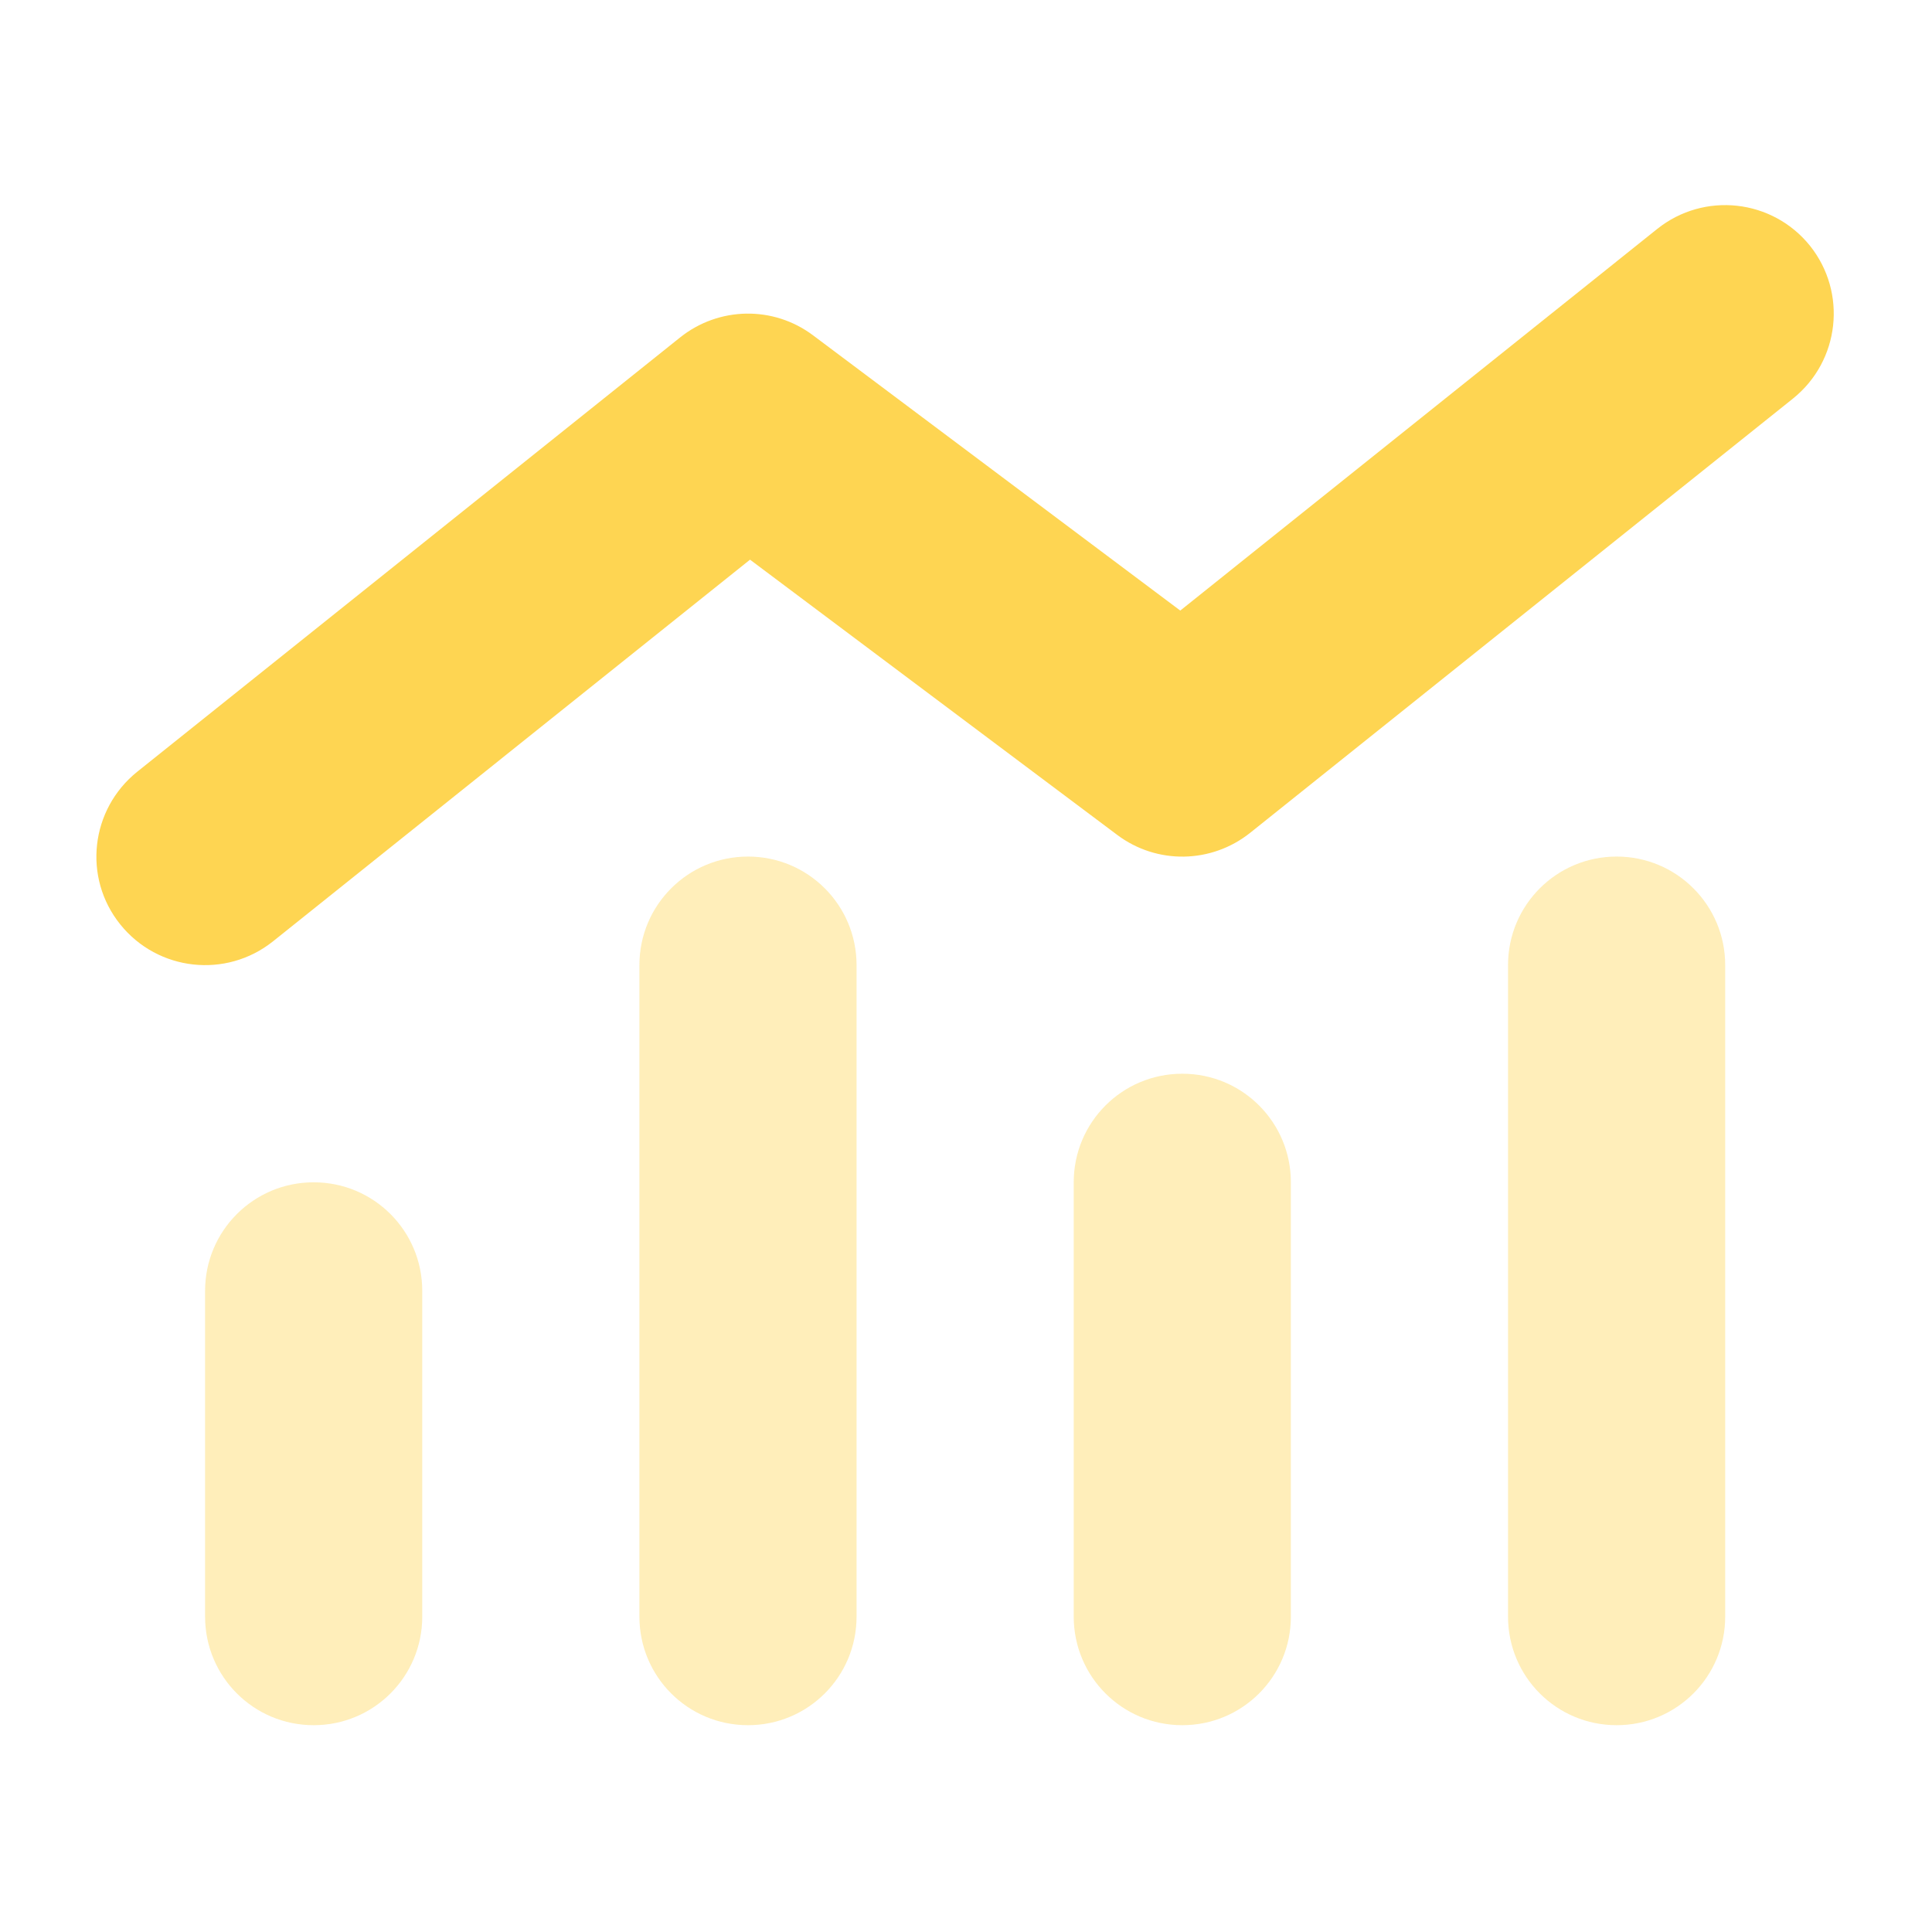 <svg version="1.0" preserveAspectRatio="xMidYMid meet" height="750" viewBox="0 0 562.5 562.5" zoomAndPan="magnify" width="750" xmlns:xlink="http://www.w3.org/1999/xlink" xmlns="http://www.w3.org/2000/svg"><defs><filter id="7fefab88c8" height="100%" width="100%" y="0%" x="0%"><feColorMatrix color-interpolation-filters="sRGB" values="0 0 0 0 1 0 0 0 0 1 0 0 0 0 1 0 0 0 1 0"></feColorMatrix></filter><mask id="7a6a2bfa8e"><g filter="url(#7fefab88c8)"><rect fill-opacity="0.4" height="675" y="-56.25" fill="#000000" width="675" x="-56.25"></rect></g></mask><clipPath id="2af33cca3d"><path clip-rule="nonzero" d="M 0.707 0.379 L 443.352 0.379 L 443.352 253.352 L 0.707 253.352 Z M 0.707 0.379"></path></clipPath><clipPath id="7342af84ec"><rect height="254" y="0" width="444" x="0"></rect></clipPath><clipPath id="9bfa22a28d"><path clip-rule="nonzero" d="M 28.102 59 L 533.902 59 L 533.902 281 L 28.102 281 Z M 28.102 59"></path></clipPath></defs><g mask="url(#7a6a2bfa8e)"><g transform="matrix(1, 0, 0, 1, 59, 249)"><g clip-path="url(#7342af84ec)"><g clip-path="url(#2af33cca3d)"><path fill-rule="nonzero" fill-opacity="1" d="M 158.773 0.387 C 141.289 0.387 127.164 14.516 127.164 32 L 127.164 221.676 C 127.164 239.16 141.289 253.289 158.773 253.289 C 176.262 253.289 190.387 239.16 190.387 221.676 L 190.387 32 C 190.387 14.516 176.262 0.387 158.773 0.387 Z M 32.324 95.227 C 14.84 95.227 0.711 109.352 0.711 126.836 L 0.711 221.676 C 0.711 239.16 14.84 253.289 32.324 253.289 C 49.812 253.289 63.938 239.16 63.938 221.676 L 63.938 126.836 C 63.938 109.352 49.812 95.227 32.324 95.227 Z M 253.613 95.227 L 253.613 221.676 C 253.613 239.16 267.738 253.289 285.227 253.289 C 302.711 253.289 316.836 239.16 316.836 221.676 L 316.836 95.227 C 316.836 77.738 302.711 63.613 285.227 63.613 C 267.738 63.613 253.613 77.738 253.613 95.227 Z M 411.676 0.387 C 394.191 0.387 380.062 14.516 380.062 32 L 380.062 221.676 C 380.062 239.16 394.191 253.289 411.676 253.289 C 429.16 253.289 443.289 239.16 443.289 221.676 L 443.289 32 C 443.289 14.516 429.16 0.387 411.676 0.387 Z M 411.676 0.387" fill="#fed552"></path></g></g></g></g><g clip-path="url(#9bfa22a28d)"><path fill-rule="nonzero" fill-opacity="1" d="M 526.984 71.566 C 537.852 85.199 535.68 105.059 522.047 116.023 L 363.984 242.473 C 352.723 251.461 336.816 251.758 325.258 243.066 L 218.367 162.945 L 79.469 274.086 C 65.836 284.953 45.98 282.777 35.016 269.145 C 24.051 255.512 26.32 235.656 39.953 224.691 L 198.016 98.242 C 209.277 89.25 225.184 88.953 236.742 97.648 L 343.633 177.766 L 482.531 66.629 C 496.164 55.762 516.02 57.934 526.984 71.566 Z M 526.984 71.566" fill="#fed552"></path></g></svg>
